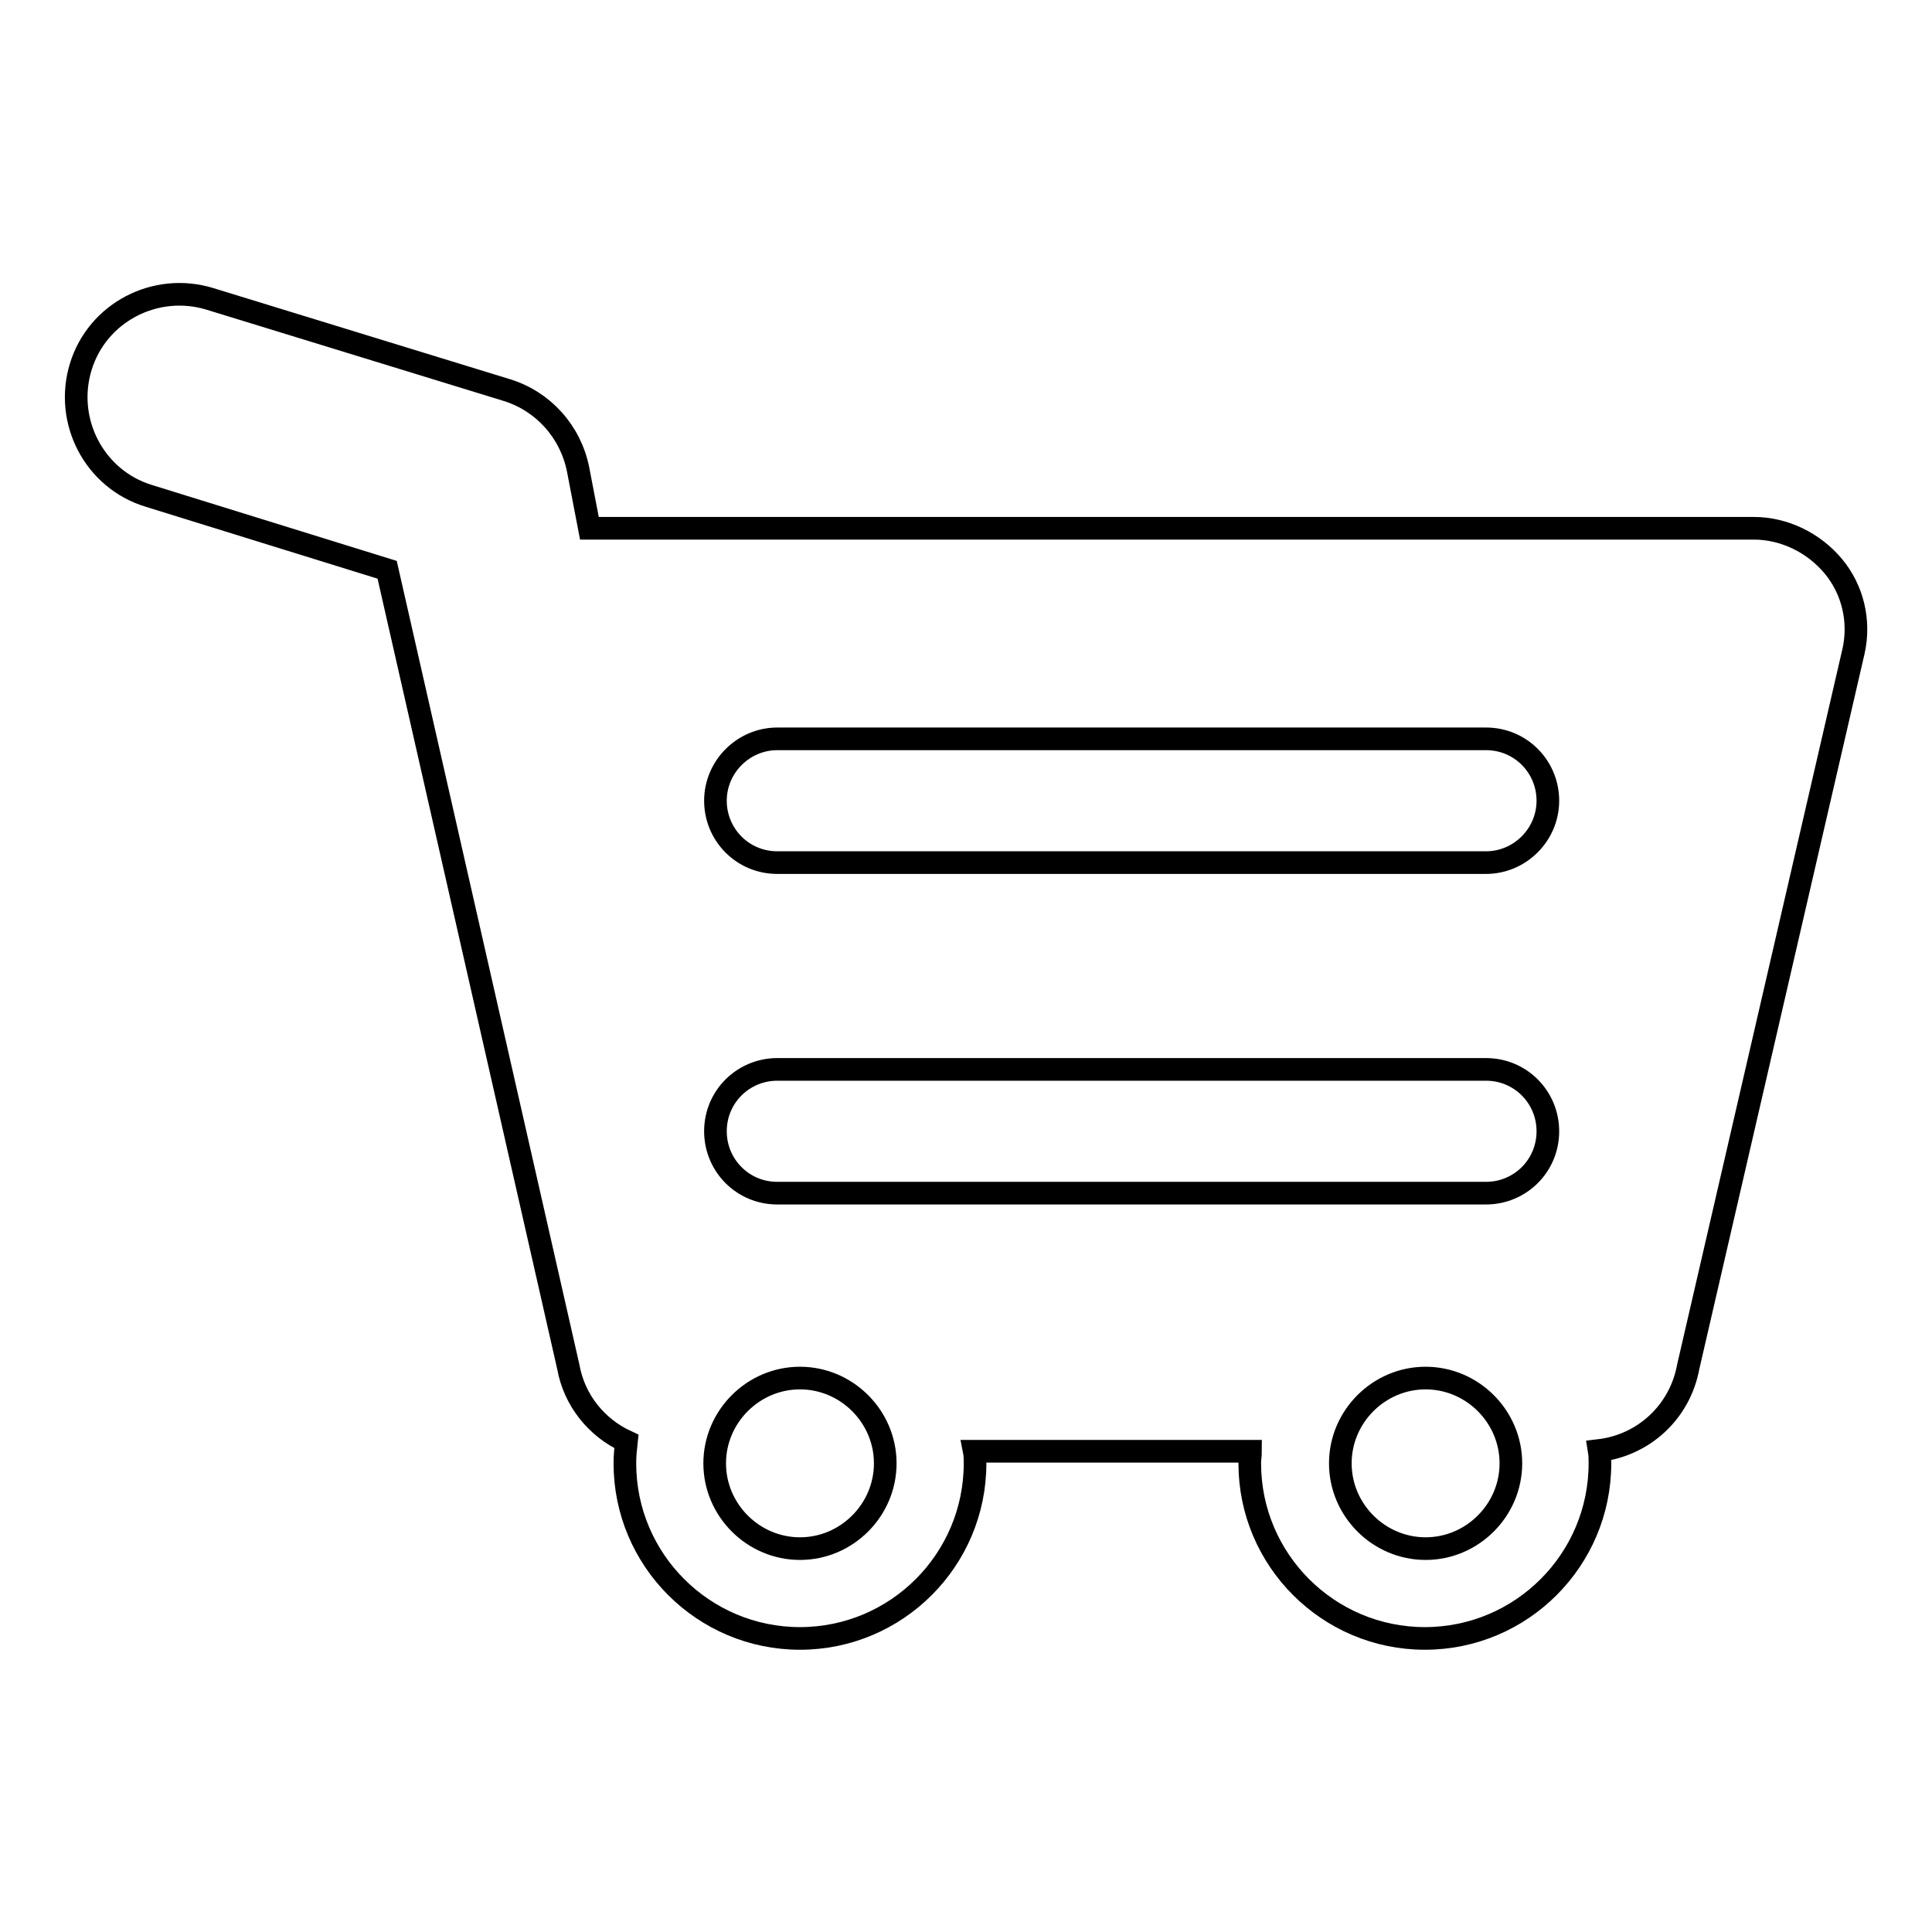 <?xml version="1.0" encoding="utf-8"?>
<!-- Svg Vector Icons : http://www.onlinewebfonts.com/icon -->
<!DOCTYPE svg PUBLIC "-//W3C//DTD SVG 1.1//EN" "http://www.w3.org/Graphics/SVG/1.1/DTD/svg11.dtd">
<svg version="1.1" xmlns="http://www.w3.org/2000/svg" xmlns:xlink="http://www.w3.org/1999/xlink" x="0px" y="0px" viewBox="0 0 256 256" enable-background="new 0 0 256 256" xml:space="preserve">
<g><g><g><path stroke-width="3" fill-opacity="0" stroke="#000000"  d="M242.9,75c-2.6-3.1-6.5-5-10.5-5H78.1l-1.5-7.8c-1-5-4.6-9-9.4-10.5L27.8,39.6c-7.2-2.2-14.9,1.8-17.1,9c-2.2,7.2,1.8,14.9,9,17.1l31.6,9.8l24,105.6c0.8,4.5,3.8,8.1,7.7,9.9c-0.1,0.9-0.2,1.9-0.2,2.9c0,12.8,10.4,23.2,23.2,23.2c12.8,0,23.2-10.4,23.2-23.2c0-0.5,0-1.1-0.1-1.6h36.6c0,0.5-0.1,1.1-0.1,1.6c0,12.8,10.4,23.2,23.2,23.2c12.8,0,23.2-10.4,23.2-23.2c0-0.6,0-1.1-0.1-1.7c5.9-0.7,10.7-5.1,11.8-11.1l21.9-94.8C246.5,82.3,245.5,78.1,242.9,75z M106,205.2c-6.2,0-11.3-5.1-11.3-11.3c0-6.2,5.1-11.3,11.3-11.3c6.2,0,11.3,5.1,11.3,11.3S112.2,205.2,106,205.2z M188.9,205.2c-6.2,0-11.3-5.1-11.3-11.3c0-6.2,5.1-11.3,11.3-11.3c6.2,0,11.3,5.1,11.3,11.3S195.1,205.2,188.9,205.2z M196.9,158.1H103c-4.6,0-8.2-3.7-8.2-8.2c0-4.6,3.7-8.2,8.2-8.2h93.9c4.6,0,8.2,3.7,8.2,8.2C205.1,154.5,201.4,158.1,196.9,158.1z M196.9,114.3H103c-4.6,0-8.2-3.7-8.2-8.2c0-4.5,3.7-8.2,8.2-8.2h93.9c4.6,0,8.2,3.7,8.2,8.2C205.1,110.6,201.4,114.3,196.9,114.3z"/></g><g></g><g></g><g></g><g></g><g></g><g></g><g></g><g></g><g></g><g></g><g></g><g></g><g></g><g></g><g></g></g></g>
</svg>